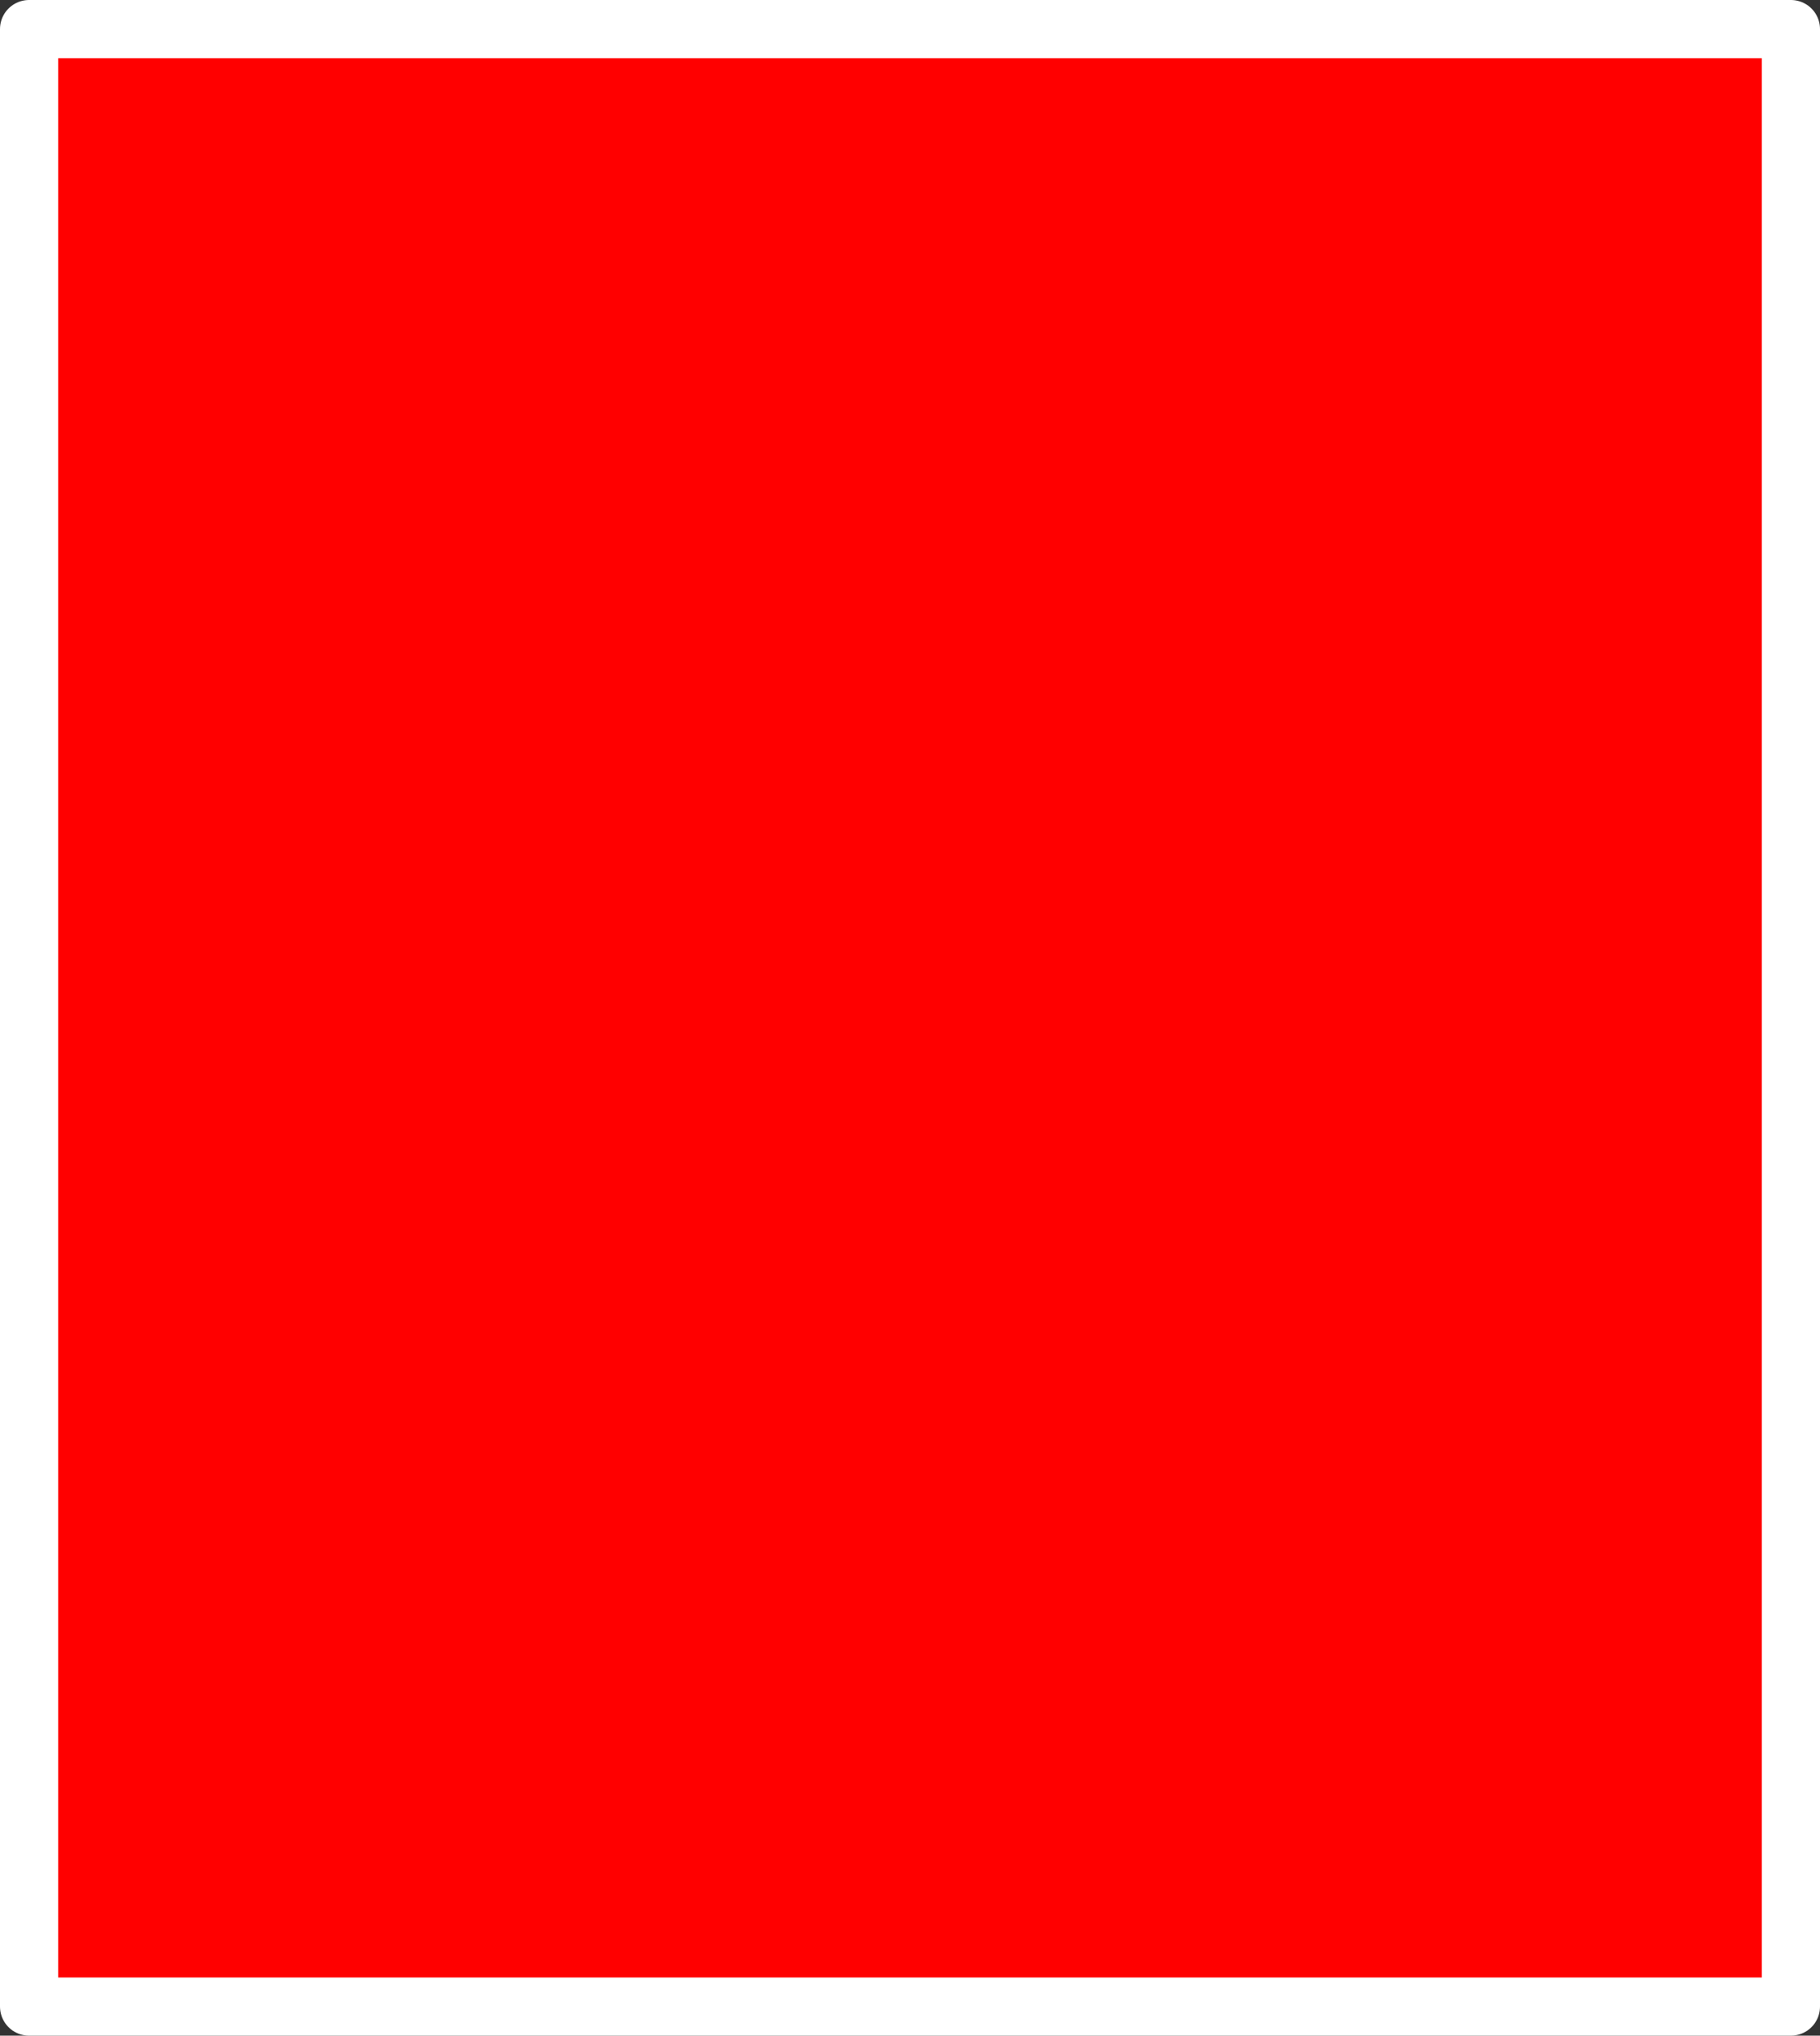 <?xml version="1.0" encoding="UTF-8" standalone="no"?>
<svg xmlns:xlink="http://www.w3.org/1999/xlink" height="35.0px" width="31.3px" xmlns="http://www.w3.org/2000/svg">
  <rect width="100%" height="100%" fill="#333333" stroke="none"/>
  <g transform="matrix(1.0, 0.0, 0.0, 1.0, 15.65, 17.5)">
    <path d="M15.15 -17.0 L15.15 17.0 -15.15 17.0 -15.15 -17.0 15.15 -17.0" fill="#ff0000" fill-rule="evenodd" stroke="none"/>
    <path d="M15.15 -17.0 L15.15 17.0 -15.15 17.0 -15.15 -17.0 15.15 -17.0 Z" fill="none" stroke="#ffffff" stroke-linecap="round" stroke-linejoin="round" stroke-width="1.0"/>
  </g>
</svg>
